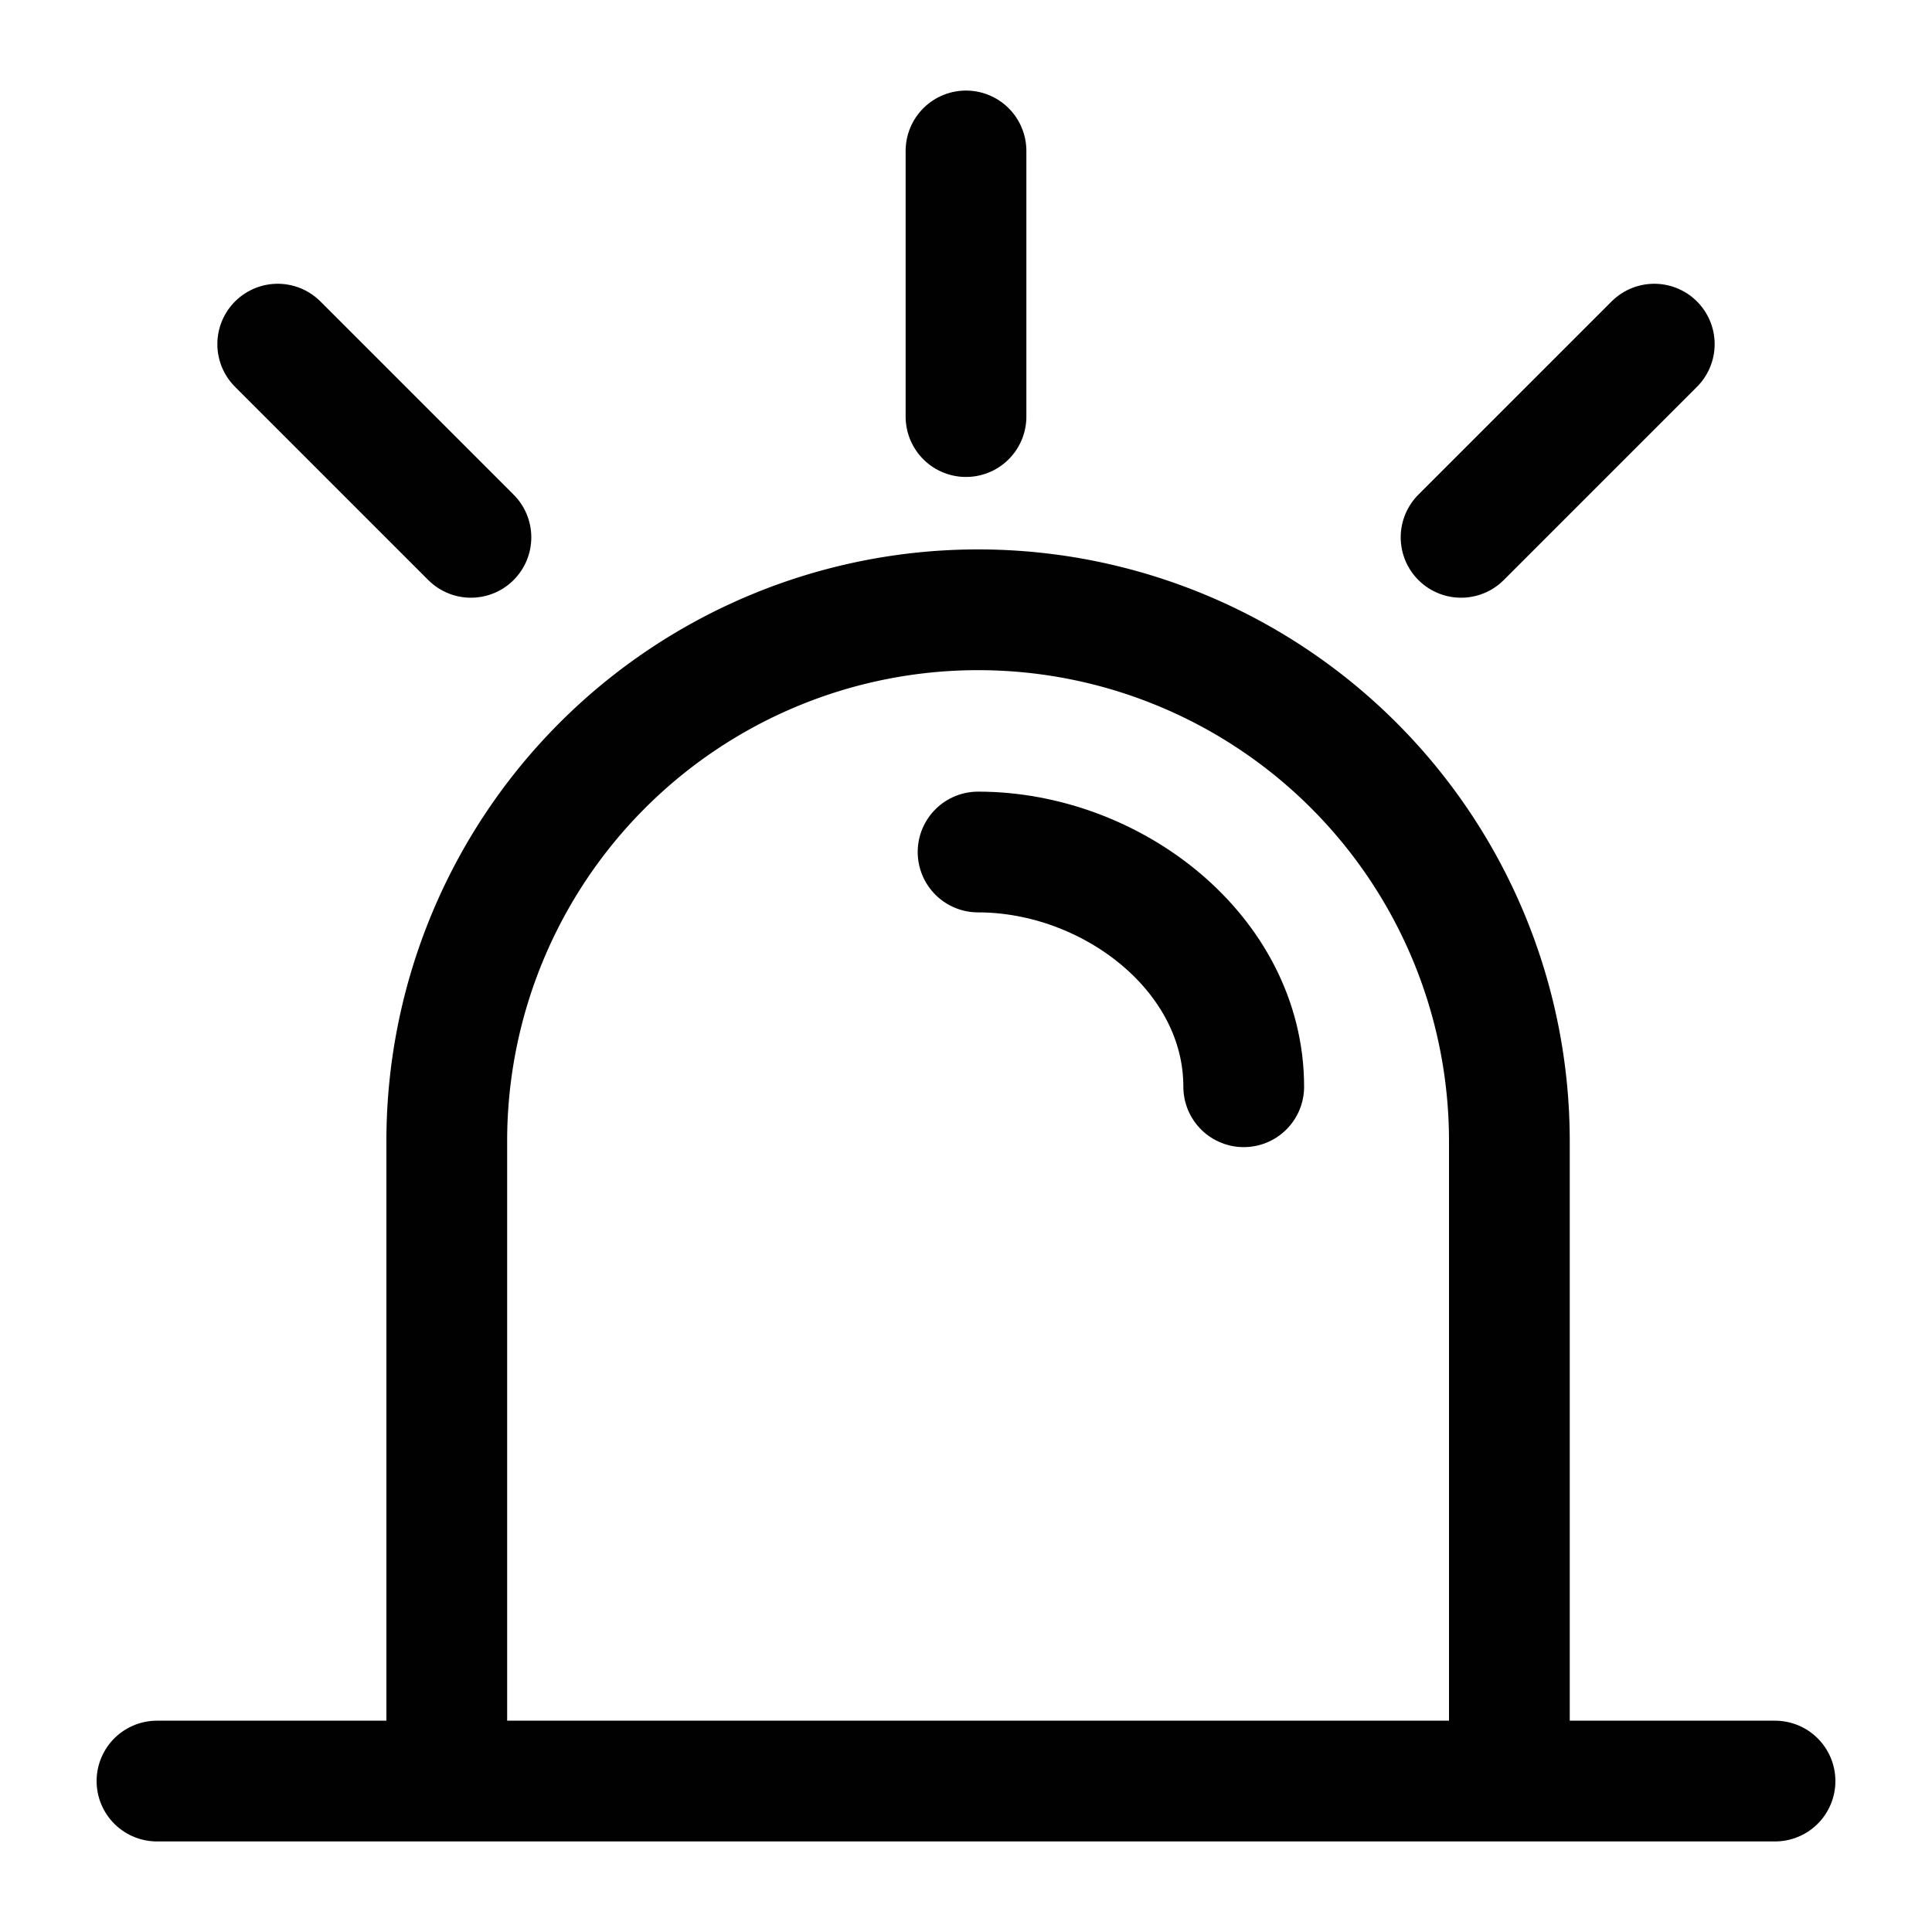 <svg xmlns="http://www.w3.org/2000/svg" xmlns:xlink="http://www.w3.org/1999/xlink" class="siren" viewBox="0 0 80 80">
<path d="M62.5,73.25v-26a22,22,0,0,0-21.95-22H40.5a22,22,0,0,0-22,22v26" transform="translate(0)" style="fill: none;stroke: #010101;stroke-width: 5px"></path>
<line x1="6.5" y1="73.75" x2="73.5" y2="73.75" style="fill: none;stroke: #010101;stroke-linecap: round;stroke-width: 5px"></line>
<path d="M51.5,45c0-5.53-5.47-9.72-11-9.72" transform="translate(0)" style="fill: none;stroke: #010101;stroke-linecap: round;stroke-width: 5px"></path>
<line x1="19.5" y1="22.25" x2="11.5" y2="14.25" style="fill: none;stroke: #010101;stroke-linecap: round;stroke-width: 5px"></line>
<line x1="68.5" y1="14.25" x2="60.5" y2="22.25" style="fill: none;stroke: #010101;stroke-linecap: round;stroke-width: 5px"></line>
<line x1="40" y1="17.25" x2="40" y2="6.25" style="fill: none;stroke: #010101;stroke-linecap: round;stroke-width: 5px"></line>
</svg>